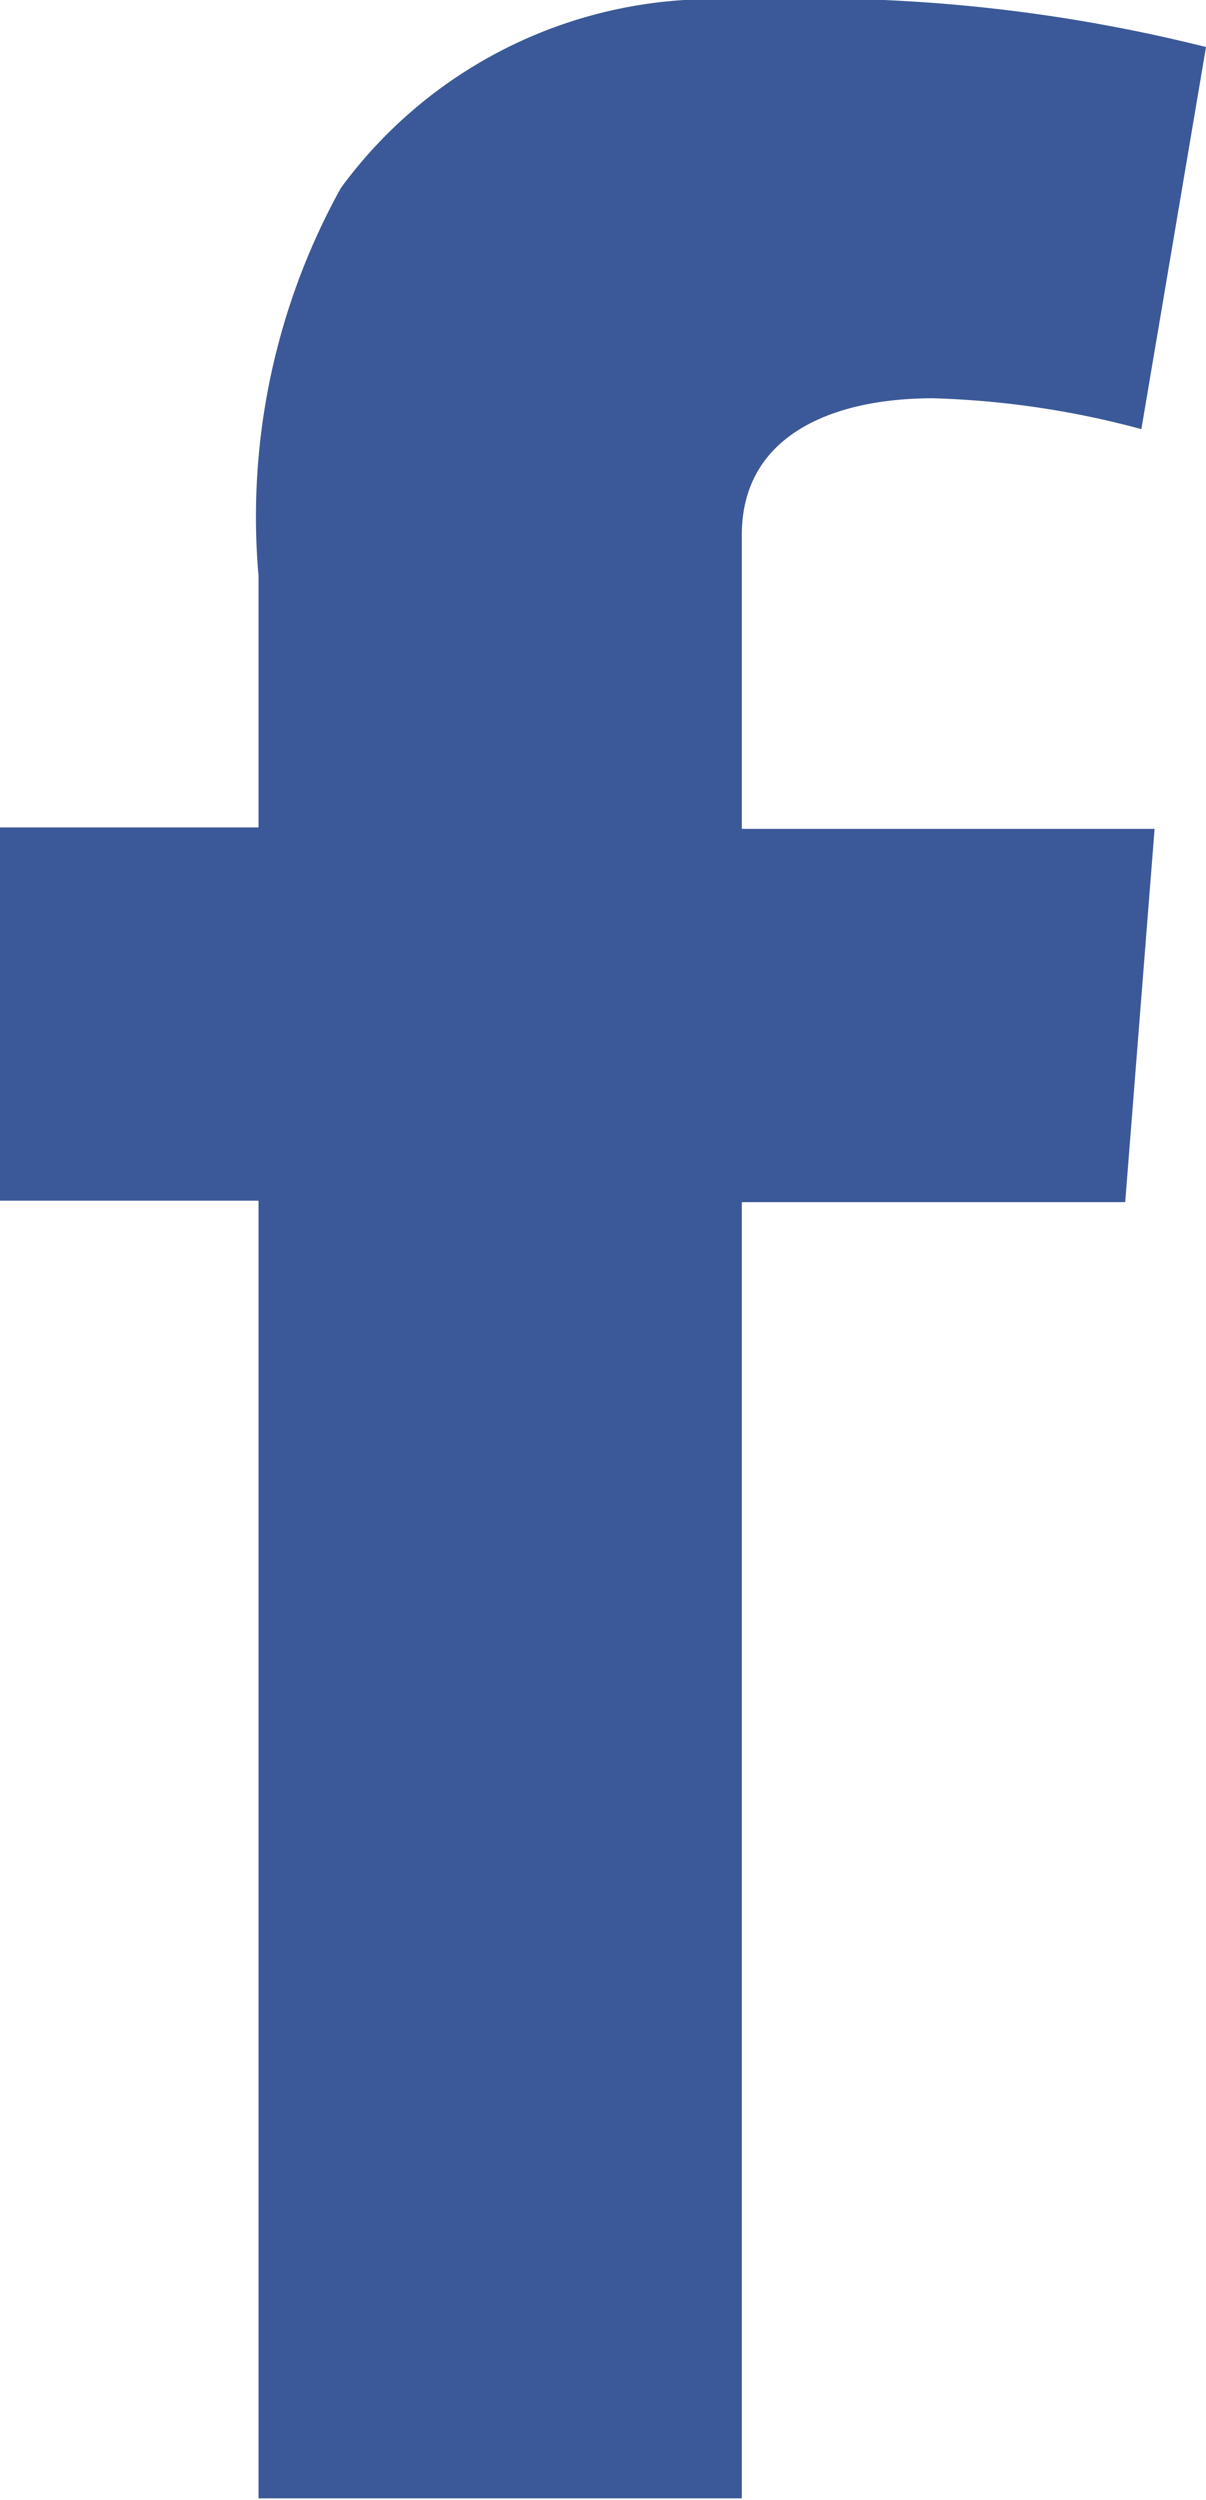 <svg xmlns="http://www.w3.org/2000/svg" viewBox="0 0 8.21 17.01"><defs><style>.cls-1{fill:#3B5998;}</style></defs><title>ico_facebook_p</title><g id="レイヤー_2" data-name="レイヤー 2"><g id="レイヤー_1-2" data-name="レイヤー 1"><path class="cls-1" d="M0,5.63H1.76V3.92a4.62,4.62,0,0,1,.56-2.64A3.14,3.14,0,0,1,5.05,0,11,11,0,0,1,8.21.32l-.44,2.6a6.08,6.08,0,0,0-1.42-.21c-.68,0-1.3.25-1.3.93v2H7.86l-.2,2.54H5.05V17H1.76V8.17H0Z"/></g></g></svg>